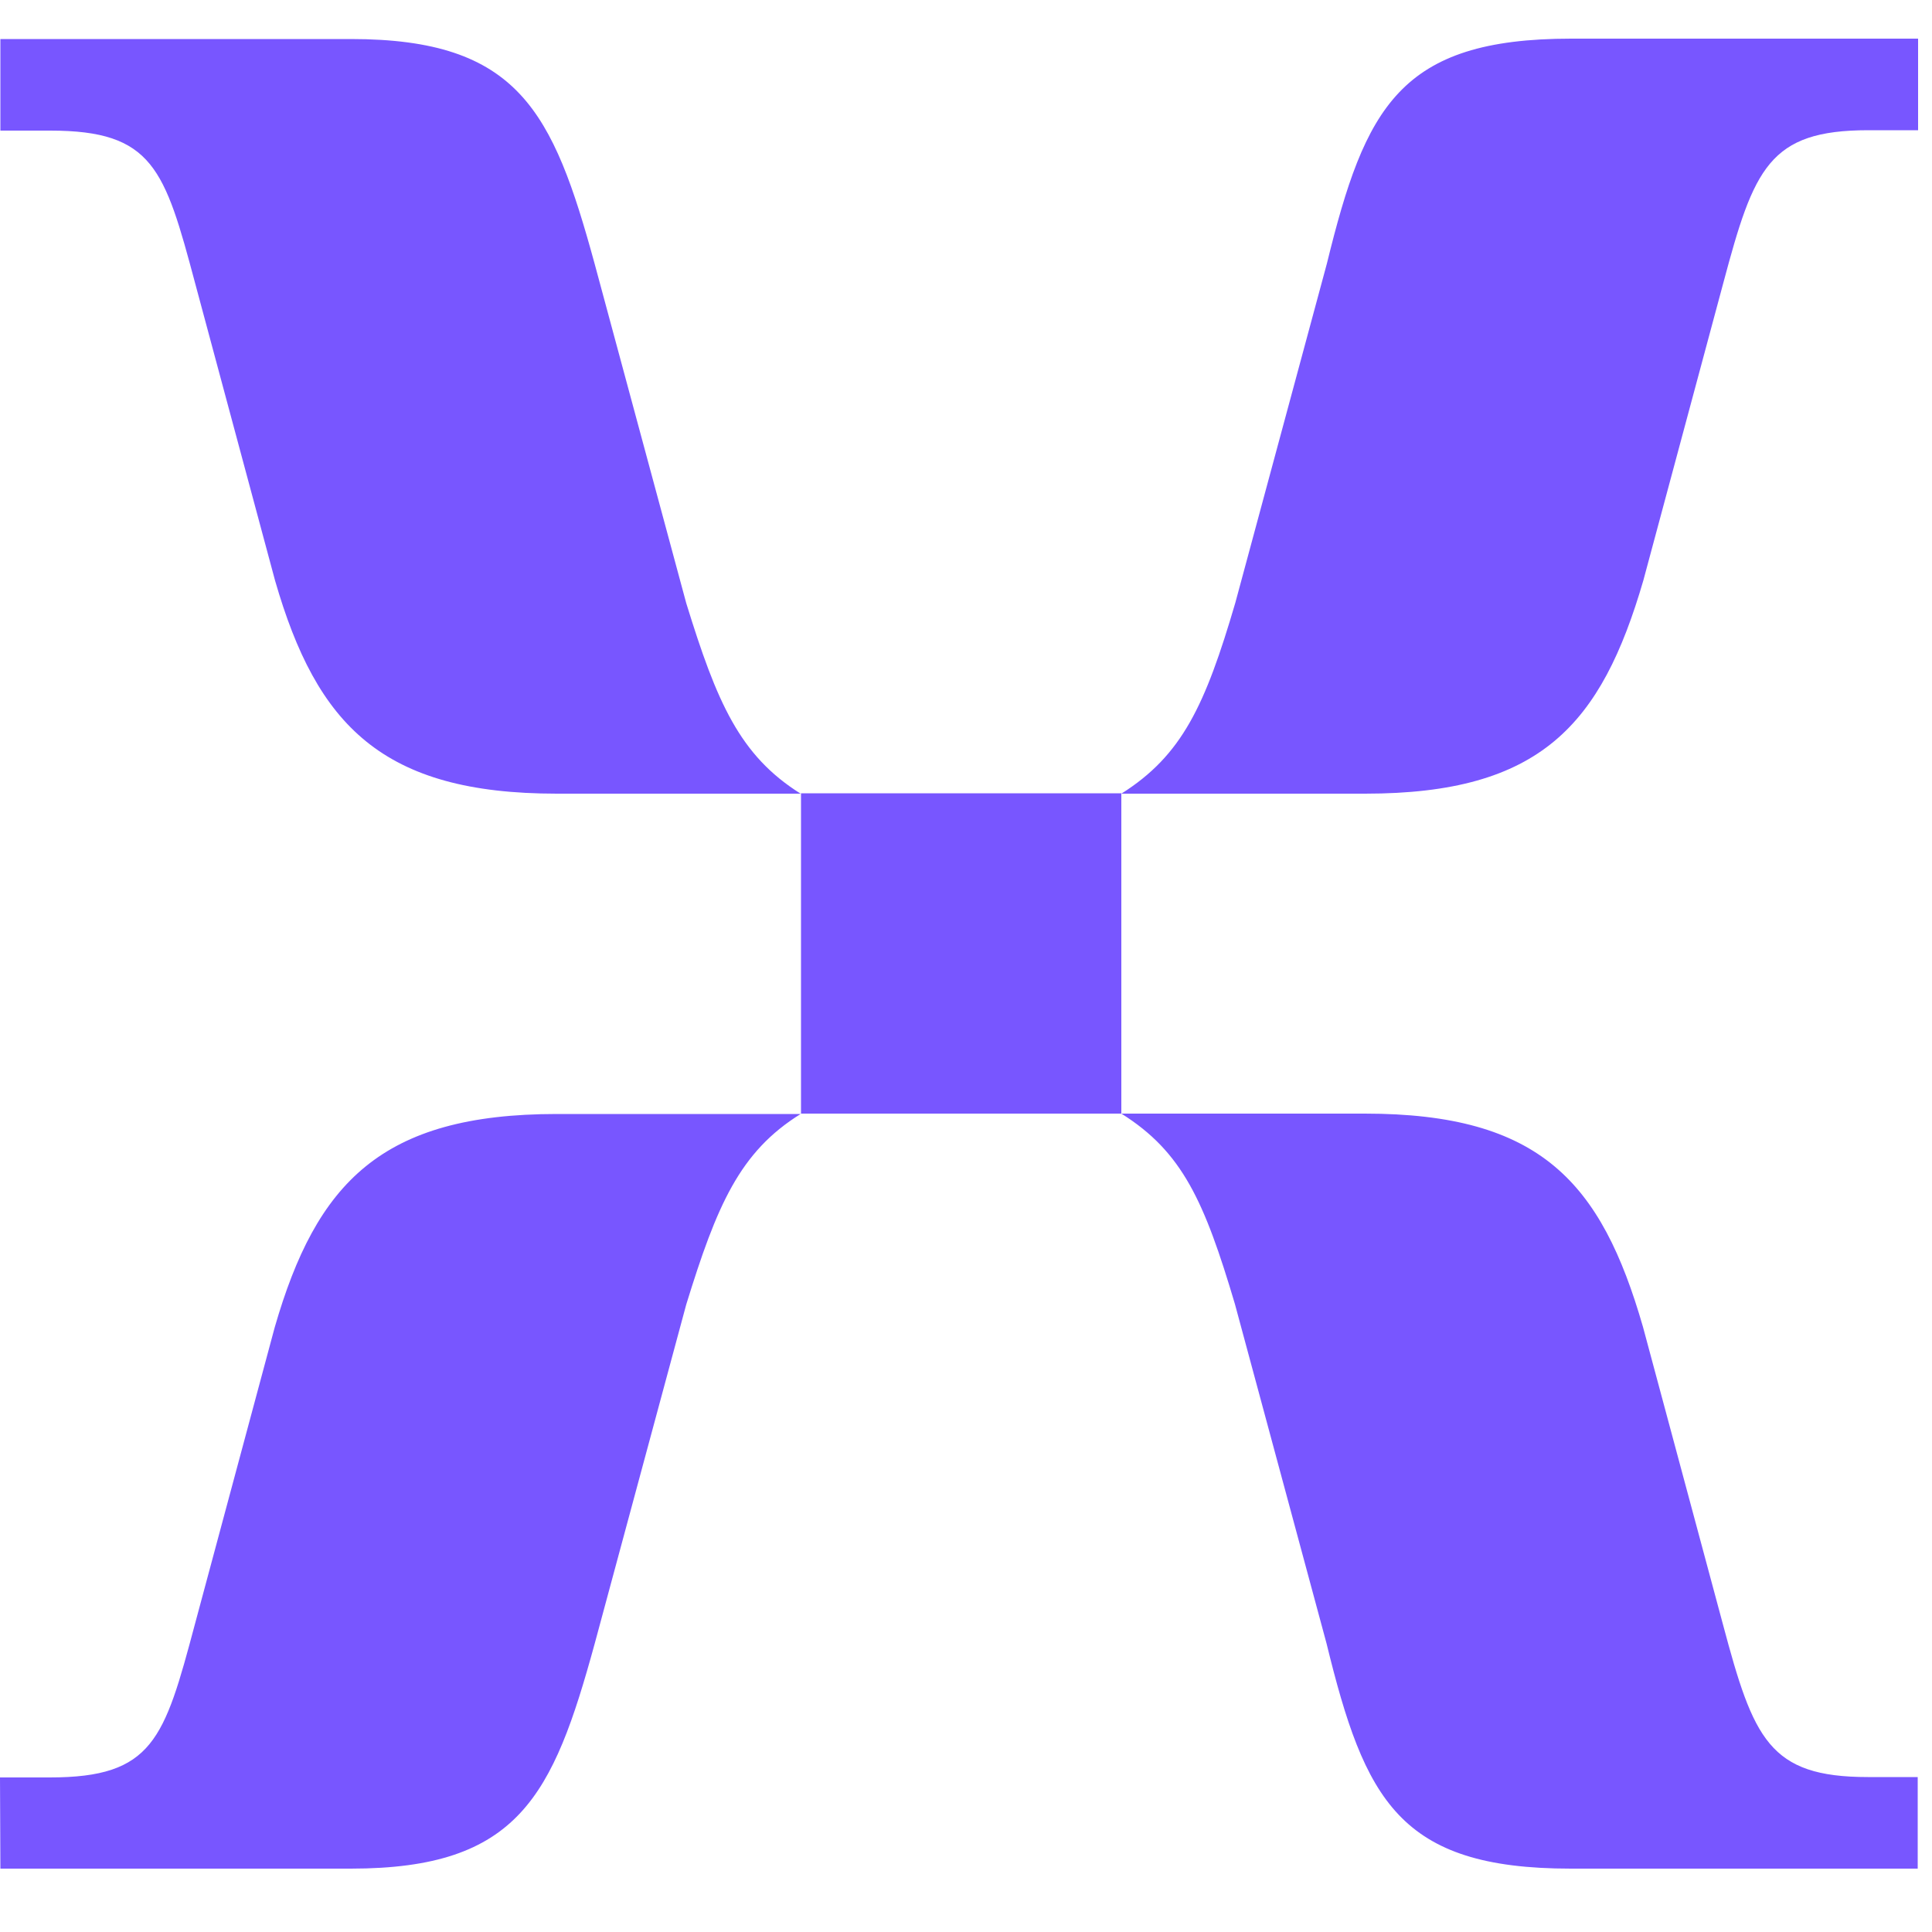 <svg height="100" viewBox="0 0 100 100" width="100" xmlns="http://www.w3.org/2000/svg"><path d="m28.82 39.08h12.62c-3.16-1.98-4.34-4.74-5.92-9.86l-4.74-17.56c-2.16-7.9-3.94-11.64-12.62-11.64h-18.14v4.74h2.58c5.32 0 5.92 1.98 7.5 7.9l4.14 15.4c2.16 7.48 5.54 11.02 14.58 11.02zm29.22 0h12.62c9.08 0 12.22-3.56 14.4-11.04l4.14-15.4c1.58-5.92 2.36-7.9 7.5-7.9h2.58v-4.74h-17.96c-8.88 0-10.66 3.56-12.64 11.64l-4.74 17.56c-1.56 5.32-2.76 7.9-5.9 9.88zm-16.58 16.56h16.58v-16.58h-16.58zm-41.44 39.08h18.14c8.68 0 10.46-3.76 12.62-11.64l4.74-17.56c1.58-5.12 2.76-7.9 5.92-9.86h-12.62c-9.08 0-12.44 3.56-14.6 11.04l-4.14 15.4c-1.58 5.92-2.16 7.9-7.5 7.9h-2.58zm81.28 0h17.96v-4.74h-2.58c-5.12 0-5.92-1.98-7.5-7.9l-4.14-15.4c-2.16-7.5-5.32-11.04-14.4-11.04h-12.6c3.16 1.98 4.3 4.54 5.88 9.86l4.74 17.56c1.98 8.1 3.76 11.66 12.64 11.66z" fill="#7856ff" transform="translate(0 2)"/></svg>